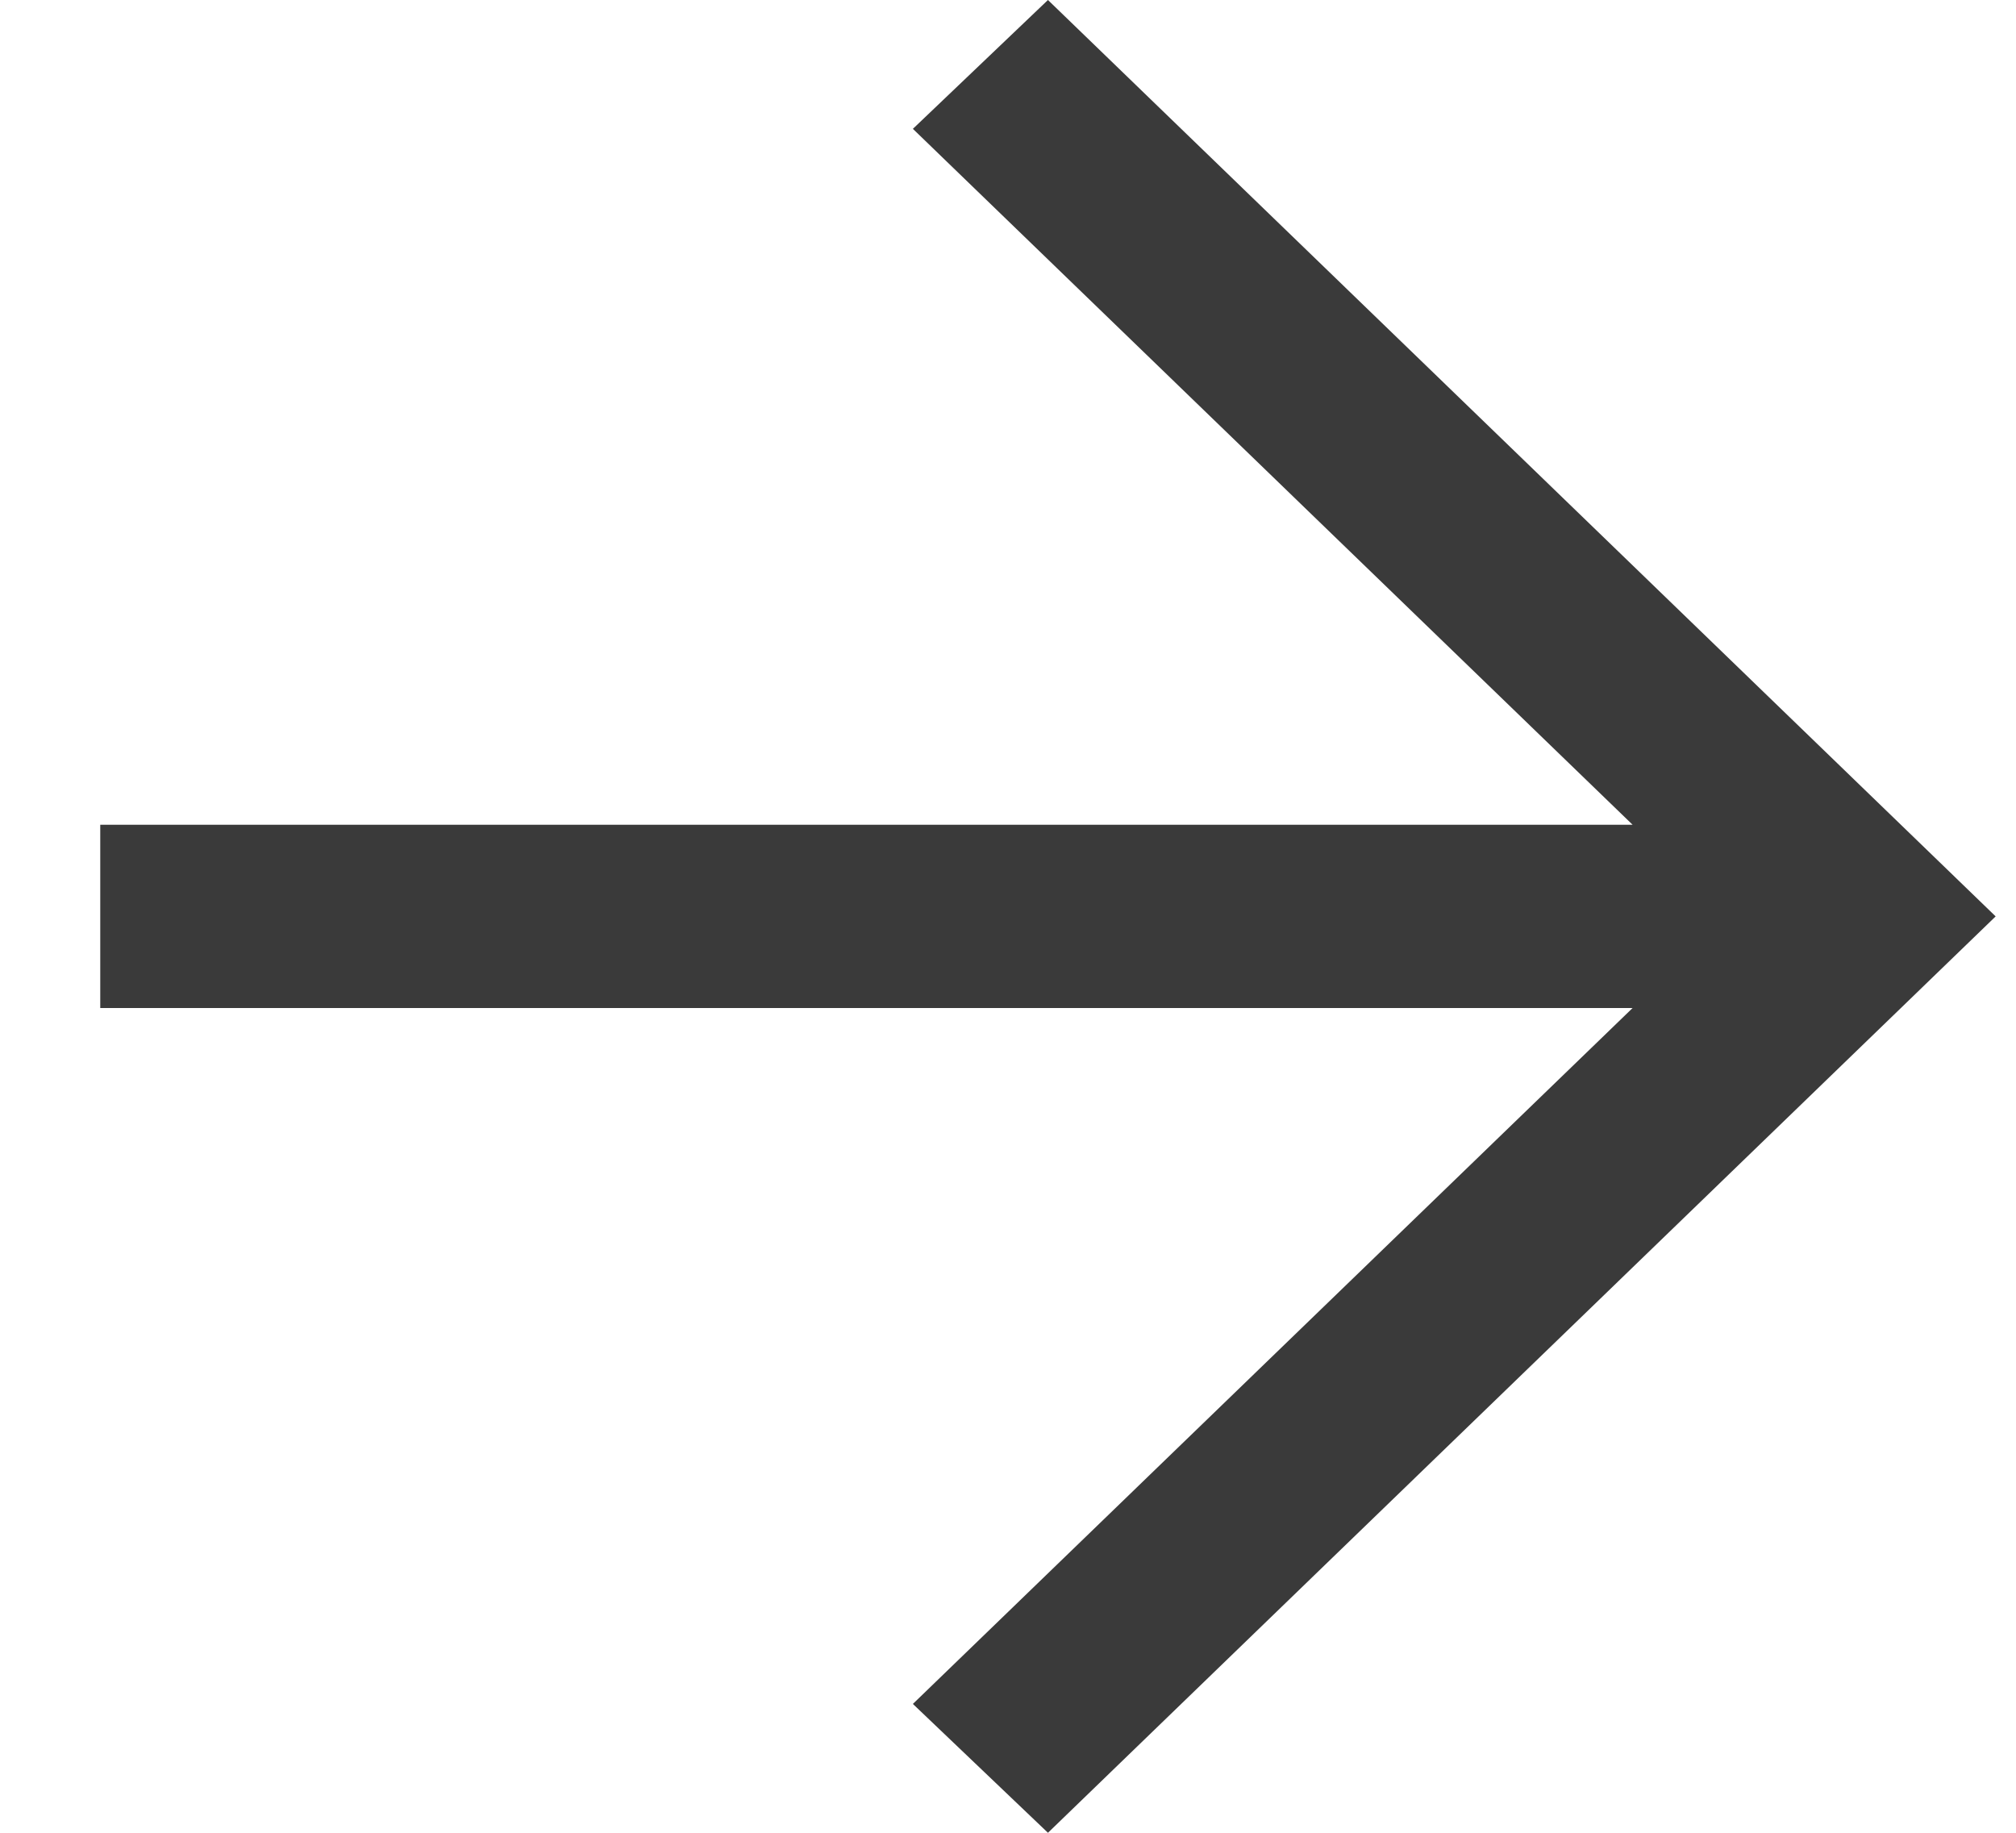 <svg width="11" height="10" viewBox="0 0 11 10" fill="none" xmlns="http://www.w3.org/2000/svg">
<path d="M8.908 5.5H0.547V4.5H8.908L4.981 0.703L5.718 0L10.889 5L5.718 10L4.981 9.297L8.908 5.5Z" fill="#3A3A3A"/>
</svg>
